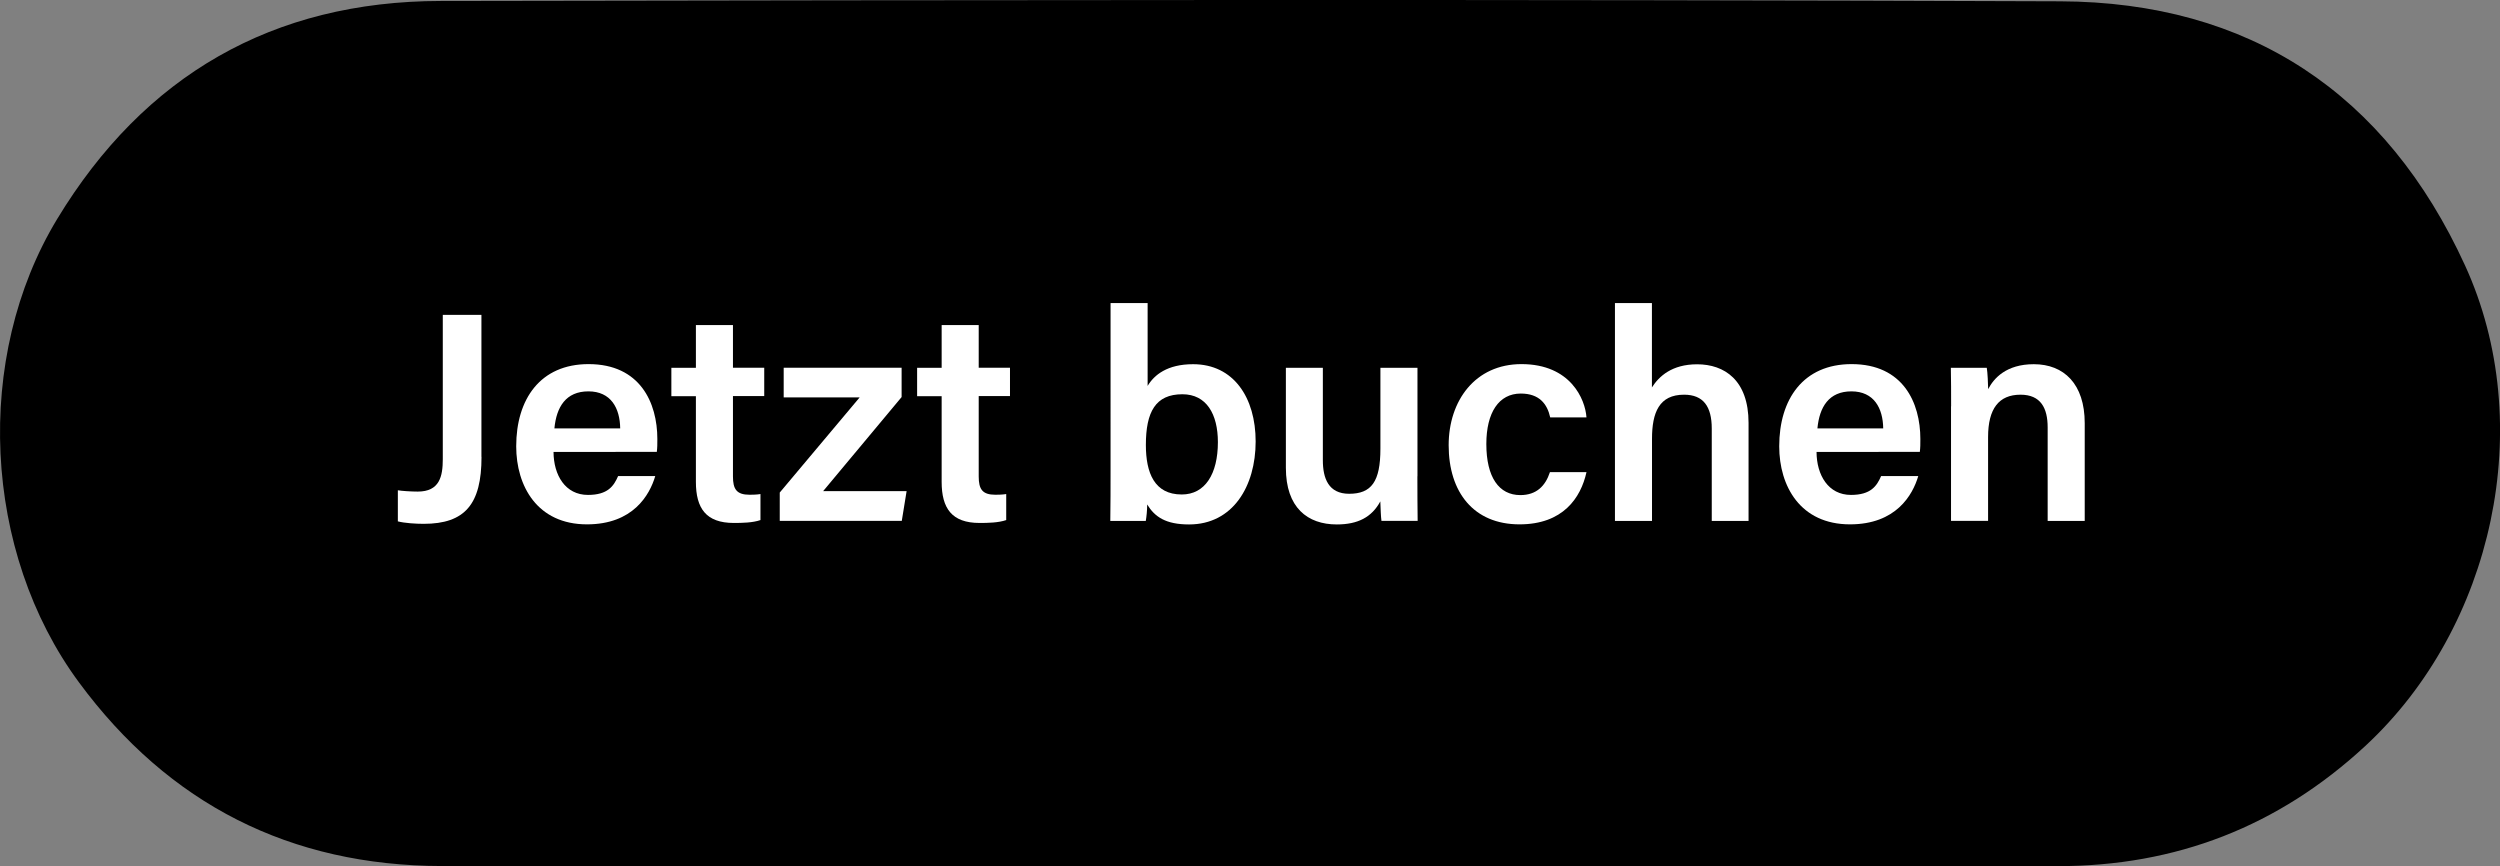 <?xml version="1.0" encoding="utf-8"?>
<!-- Generator: Adobe Illustrator 24.3.0, SVG Export Plug-In . SVG Version: 6.00 Build 0)  -->
<svg version="1.1" id="Ebene_1" xmlns="http://www.w3.org/2000/svg" xmlns:xlink="http://www.w3.org/1999/xlink" x="0px" y="0px"
	 viewBox="0 0 285.35 98.87" style="enable-background:new 0 0 285.35 98.87;" xml:space="preserve">
<rect x="0" y="0" width="285.35" height="98.87" fill="#808080" stroke="none"/>
<style type="text/css">
	.st0{fill:#FFFFFF;}
</style>
<g>
	<g>
		<path d="M142.65,98.86c-30.74,0-61.47,0.04-92.21-0.01c-17.3-0.03-31.16-7.05-41.43-20.97C-1.97,63.01-3.05,40.8,6.53,24.99
			C16.46,8.6,31.14,0.14,50.3,0.11C111.91,0,173.52-0.09,235.13,0.15c21.61,0.08,37.23,10.48,46.23,30.15
			c8.3,18.13,3.27,41.28-11.39,54.85c-9.92,9.18-21.61,13.72-35.11,13.71C204.12,98.85,173.38,98.86,142.65,98.86z"/>
	</g>
	<g>
		<g>
			<path class="st0" d="M54.96,52.15c0,5.38-1.87,7.64-6.6,7.64c-0.9,0-2.18-0.08-2.95-0.28v-3.55c0.43,0.08,1.54,0.15,2.27,0.15
				c2.5,0,2.86-1.74,2.86-3.71V35.94h4.41V52.15z"/>
			<path class="st0" d="M63.18,51.58c0.01,2.65,1.34,4.91,3.93,4.91c2.27,0,2.95-1.02,3.44-2.15h4.24
				c-0.64,2.17-2.54,5.51-7.79,5.51c-5.67,0-8.08-4.36-8.08-8.91c0-5.39,2.75-9.38,8.26-9.38c5.88,0,7.85,4.4,7.85,8.55
				c0,0.57,0,0.98-0.06,1.47H63.18z M70.79,48.9c-0.03-2.32-1.06-4.23-3.63-4.23c-2.57,0-3.65,1.78-3.88,4.23H70.79z"/>
			<path class="st0" d="M76.63,41.98h2.8V37.1h4.23v4.87h3.57v3.24h-3.57v9.17c0,1.45,0.41,2.09,1.9,2.09
				c0.32,0,0.84-0.01,1.24-0.08v2.97c-0.89,0.31-2.11,0.33-3.04,0.33c-3.18,0-4.33-1.68-4.33-4.69v-9.78h-2.8V41.98z"/>
			<path class="st0" d="M89,56.22l9.12-10.86h-8.67v-3.39h13.46v3.35l-8.96,10.74h9.53l-0.55,3.39H89V56.22z"/>
			<path class="st0" d="M104.68,41.98h2.8V37.1h4.23v4.87h3.57v3.24h-3.57v9.17c0,1.45,0.41,2.09,1.9,2.09
				c0.32,0,0.84-0.01,1.24-0.08v2.97c-0.89,0.31-2.11,0.33-3.04,0.33c-3.18,0-4.33-1.68-4.33-4.69v-9.78h-2.8V41.98z"/>
			<path class="st0" d="M126.76,34.59h4.23v9.46c0.74-1.25,2.24-2.48,5.19-2.48c4.63,0,7.14,3.82,7.14,8.82
				c0,5.11-2.6,9.47-7.6,9.47c-2.67,0-3.92-0.87-4.78-2.28c0,0.68-0.08,1.42-0.16,1.88h-4.05c0.03-1.91,0.03-3.85,0.03-5.77V34.59z
				 M139.01,50.47c0-3.2-1.3-5.47-4.05-5.47c-3.08,0-4.17,2.03-4.17,5.79c0,3.18,0.97,5.65,4.09,5.65
				C137.55,56.45,139.01,54.09,139.01,50.47z"/>
			<path class="st0" d="M161.78,54.37c0,1.69,0.01,3.7,0.03,5.08h-4.13c-0.07-0.47-0.1-1.44-0.13-2.22
				c-0.98,1.81-2.57,2.63-4.97,2.63c-3.35,0-5.81-1.93-5.81-6.46V41.98h4.22v10.56c0,2.05,0.64,3.82,3,3.82
				c2.54,0,3.57-1.38,3.57-5.14v-9.24h4.23V54.37z"/>
			<path class="st0" d="M181.08,53.9c-0.65,2.94-2.69,5.95-7.64,5.95c-5.23,0-8.09-3.66-8.09-9.03c0-5.09,3.03-9.26,8.31-9.26
				c5.6,0,7.28,4.01,7.42,6.08h-4.14c-0.34-1.54-1.25-2.72-3.36-2.72c-2.51,0-3.93,2.18-3.93,5.76c0,3.81,1.45,5.83,3.88,5.83
				c1.84,0,2.86-1.04,3.38-2.62H181.08z"/>
			<path class="st0" d="M188.55,34.59v9.63c0.81-1.27,2.28-2.64,5.16-2.64c3.11,0,5.87,1.8,5.87,6.69v11.19h-4.2V48.91
				c0-2.51-0.96-3.86-3.16-3.86c-2.84,0-3.66,2.03-3.66,5.04v9.37h-4.23V34.59H188.55z"/>
			<path class="st0" d="M207.34,51.58c0.01,2.65,1.34,4.91,3.93,4.91c2.27,0,2.95-1.02,3.44-2.15h4.24
				c-0.64,2.17-2.54,5.51-7.79,5.51c-5.67,0-8.08-4.36-8.08-8.91c0-5.39,2.75-9.38,8.26-9.38c5.88,0,7.85,4.4,7.85,8.55
				c0,0.57,0,0.98-0.06,1.47H207.34z M214.95,48.9c-0.03-2.32-1.06-4.23-3.63-4.23c-2.57,0-3.65,1.78-3.88,4.23H214.95z"/>
			<path class="st0" d="M222.7,46.38c0-1.5,0-3.09-0.03-4.4h4.1c0.09,0.47,0.15,1.9,0.16,2.44c0.63-1.23,2.05-2.85,5.21-2.85
				c3.43,0,5.81,2.25,5.81,6.73v11.16h-4.23V48.78c0-2.19-0.78-3.73-3.1-3.73c-2.47,0-3.7,1.6-3.7,4.83v9.57h-4.23V46.38z"/>
		</g>
	</g>
</g>
</svg>

